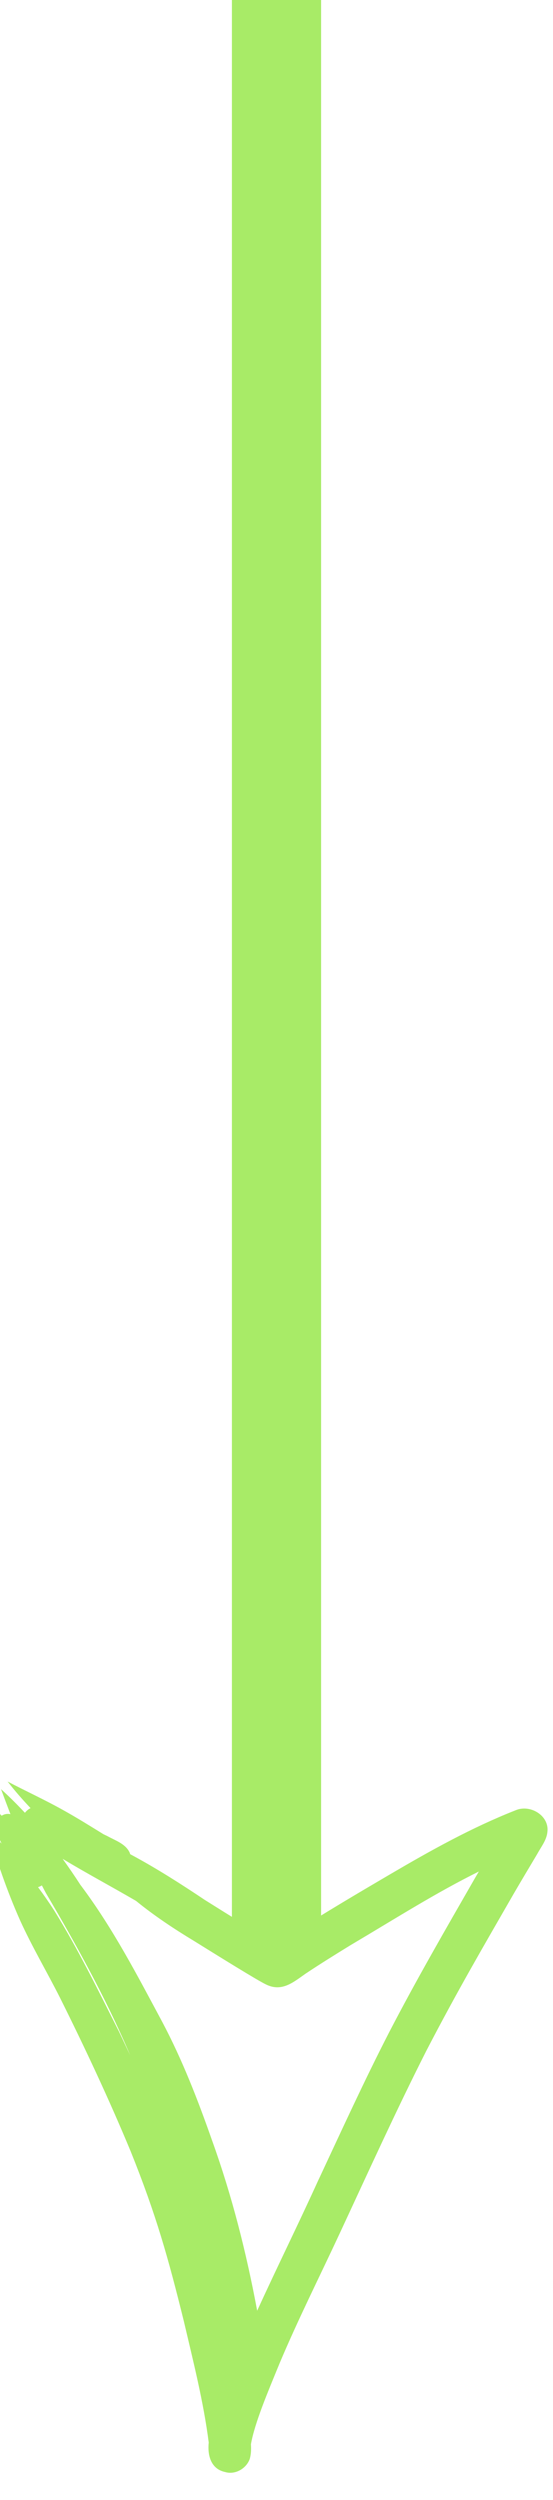 <?xml version="1.0" encoding="UTF-8"?> <svg xmlns="http://www.w3.org/2000/svg" width="31" height="140" viewBox="0 0 31 140" fill="none"><g clip-path="url(#clip0_2028_1378)"><path d="M12.617 138.429C11.81 138.255 11.627 137.482 11.701 136.777C11.407 134.488 10.834 132.238 10.306 129.987C9.437 126.472 8.768 124.057 7.323 120.468C6.114 117.557 4.772 114.697 3.362 111.868C2.633 110.426 1.805 109.028 1.136 107.561C0.396 105.898 -0.2 104.18 -0.681 102.435C-0.42 102.7 -0.165 102.969 0.088 103.239C-0.032 102.979 -0.139 102.715 -0.23 102.447C-0.278 102.269 -0.242 102.082 -0.148 101.926C-0.257 101.643 -0.374 101.363 -0.487 101.084C-0.468 101.105 -0.449 101.125 -0.428 101.144C-0.25 101.316 -0.076 101.496 0.092 101.678C0.218 101.599 0.369 101.559 0.531 101.581C0.549 101.583 0.566 101.589 0.585 101.591C0.405 101.123 0.23 100.657 0.057 100.188C0.524 100.612 0.97 101.056 1.397 101.513C1.483 101.405 1.589 101.313 1.713 101.252C1.261 100.774 0.827 100.282 0.428 99.764C1.462 100.307 2.528 100.794 3.546 101.365C4.312 101.791 5.055 102.254 5.799 102.713C5.869 102.748 5.94 102.78 6.011 102.814C6.463 103.066 7.028 103.243 7.262 103.729C7.278 103.763 7.288 103.799 7.3 103.833C8.744 104.604 10.124 105.485 11.481 106.393C12.812 107.229 14.147 108.058 15.496 108.865C15.795 108.661 16.096 108.461 16.4 108.267C18.193 107.12 20.03 106.035 21.871 104.956C24.134 103.63 26.438 102.342 28.899 101.374C29.728 101.017 30.796 101.678 30.687 102.574C30.65 103.038 30.335 103.417 30.118 103.818C29.673 104.563 29.229 105.306 28.792 106.056C27.084 109.026 25.687 111.401 23.896 114.848C22.186 118.224 20.626 121.671 19.029 125.098C17.907 127.508 16.709 129.885 15.677 132.333C15.022 133.929 14.275 135.685 14.067 136.875C14.085 137.15 14.078 137.423 14.003 137.689C13.82 138.222 13.197 138.604 12.617 138.429ZM6.643 113.707C6.859 114.168 7.077 114.628 7.296 115.089C7.252 114.987 7.21 114.885 7.166 114.782C5.853 111.76 4.254 108.863 2.575 106.012C2.497 105.869 2.422 105.724 2.347 105.58C2.28 105.621 2.209 105.654 2.132 105.678C2.447 106.103 2.752 106.538 3.038 106.985C4.383 109.152 5.497 111.442 6.642 113.709L6.643 113.707ZM17.866 122.043C19.155 119.286 20.419 116.518 21.813 113.809C23.328 110.885 24.983 108.029 26.627 105.169C26.699 105.045 26.772 104.923 26.843 104.801C24.398 106.018 22.377 107.31 19.628 108.94C18.784 109.459 17.941 109.981 17.118 110.531C16.447 111.001 15.804 111.559 14.927 111.134C14.488 110.936 12.157 109.486 10.867 108.685C9.738 108.003 8.64 107.274 7.625 106.447C6.074 105.548 4.886 104.919 3.51 104.092C3.858 104.572 4.194 105.063 4.515 105.56C4.526 105.576 4.539 105.589 4.55 105.605C6.331 107.982 7.698 110.619 9.089 113.212C10.222 115.346 11.09 117.59 11.885 119.852C13.008 122.964 13.814 126.163 14.417 129.396C15.541 126.934 16.746 124.507 17.864 122.042L17.866 122.043Z" fill="#A8EB67"></path><path d="M15.5 108.996V-25.004H-90" stroke="#A8EB67" stroke-width="5"></path></g><defs><clipPath id="clip0_2028_1378"><rect width="140" height="31" fill="white" transform="matrix(0 -1 1 0 0 140)"></rect></clipPath></defs></svg> 